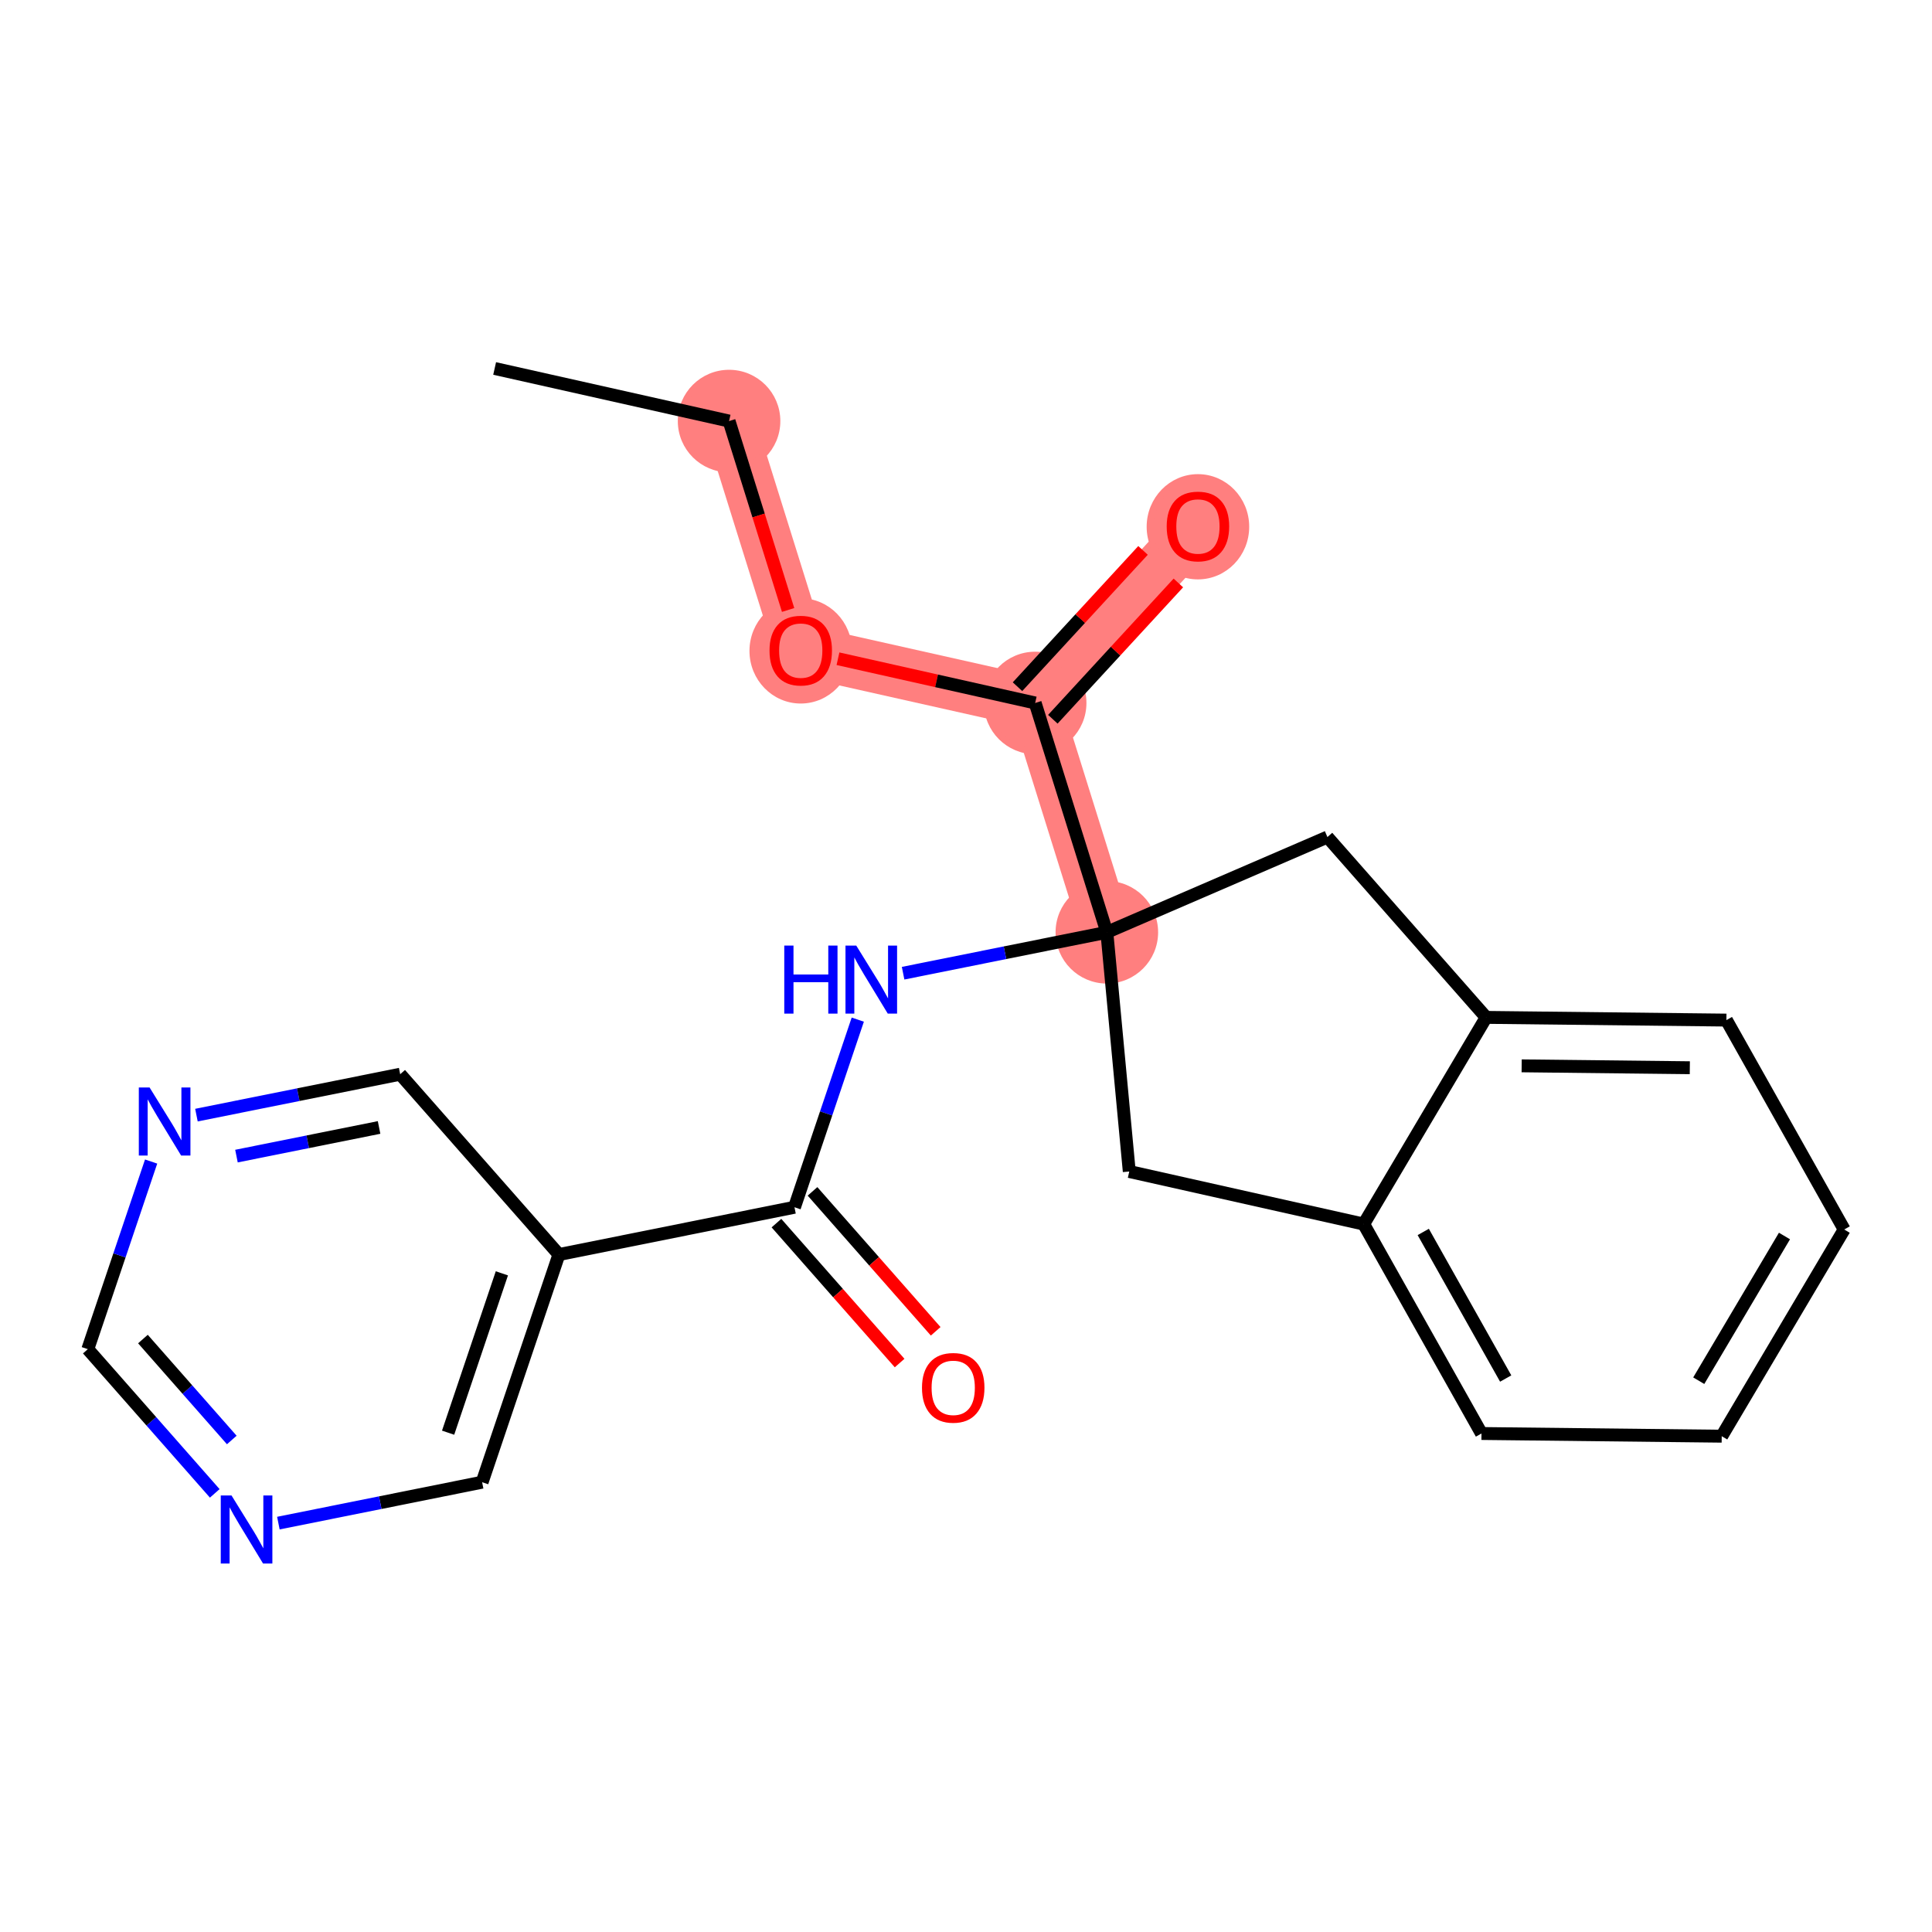 <?xml version='1.0' encoding='iso-8859-1'?>
<svg version='1.1' baseProfile='full'
              xmlns='http://www.w3.org/2000/svg'
                      xmlns:rdkit='http://www.rdkit.org/xml'
                      xmlns:xlink='http://www.w3.org/1999/xlink'
                  xml:space='preserve'
width='300px' height='300px' viewBox='0 0 300 300'>
<!-- END OF HEADER -->
<rect style='opacity:1.0;fill:#FFFFFF;stroke:none' width='300' height='300' x='0' y='0'> </rect>
<rect style='opacity:1.0;fill:#FFFFFF;stroke:none' width='300' height='300' x='0' y='0'> </rect>
<path d='M 113.21,65.382 L 124.339,100.991' style='fill:none;fill-rule:evenodd;stroke:#FF7F7F;stroke-width:8.0px;stroke-linecap:butt;stroke-linejoin:miter;stroke-opacity:1' />
<path d='M 124.339,100.991 L 160.741,109.157' style='fill:none;fill-rule:evenodd;stroke:#FF7F7F;stroke-width:8.0px;stroke-linecap:butt;stroke-linejoin:miter;stroke-opacity:1' />
<path d='M 160.741,109.157 L 186.014,81.715' style='fill:none;fill-rule:evenodd;stroke:#FF7F7F;stroke-width:8.0px;stroke-linecap:butt;stroke-linejoin:miter;stroke-opacity:1' />
<path d='M 160.741,109.157 L 171.87,144.766' style='fill:none;fill-rule:evenodd;stroke:#FF7F7F;stroke-width:8.0px;stroke-linecap:butt;stroke-linejoin:miter;stroke-opacity:1' />
<ellipse cx='113.21' cy='65.382' rx='7.461' ry='7.461'  style='fill:#FF7F7F;fill-rule:evenodd;stroke:#FF7F7F;stroke-width:1.0px;stroke-linecap:butt;stroke-linejoin:miter;stroke-opacity:1' />
<ellipse cx='124.339' cy='101.073' rx='7.461' ry='7.671'  style='fill:#FF7F7F;fill-rule:evenodd;stroke:#FF7F7F;stroke-width:1.0px;stroke-linecap:butt;stroke-linejoin:miter;stroke-opacity:1' />
<ellipse cx='160.741' cy='109.157' rx='7.461' ry='7.461'  style='fill:#FF7F7F;fill-rule:evenodd;stroke:#FF7F7F;stroke-width:1.0px;stroke-linecap:butt;stroke-linejoin:miter;stroke-opacity:1' />
<ellipse cx='186.014' cy='81.797' rx='7.461' ry='7.671'  style='fill:#FF7F7F;fill-rule:evenodd;stroke:#FF7F7F;stroke-width:1.0px;stroke-linecap:butt;stroke-linejoin:miter;stroke-opacity:1' />
<ellipse cx='171.87' cy='144.766' rx='7.461' ry='7.461'  style='fill:#FF7F7F;fill-rule:evenodd;stroke:#FF7F7F;stroke-width:1.0px;stroke-linecap:butt;stroke-linejoin:miter;stroke-opacity:1' />
<path class='bond-0 atom-0 atom-1' d='M 76.808,57.216 L 113.21,65.382' style='fill:none;fill-rule:evenodd;stroke:#000000;stroke-width:2.0px;stroke-linecap:butt;stroke-linejoin:miter;stroke-opacity:1' />
<path class='bond-1 atom-1 atom-2' d='M 113.21,65.382 L 117.794,80.049' style='fill:none;fill-rule:evenodd;stroke:#000000;stroke-width:2.0px;stroke-linecap:butt;stroke-linejoin:miter;stroke-opacity:1' />
<path class='bond-1 atom-1 atom-2' d='M 117.794,80.049 L 122.378,94.716' style='fill:none;fill-rule:evenodd;stroke:#FF0000;stroke-width:2.0px;stroke-linecap:butt;stroke-linejoin:miter;stroke-opacity:1' />
<path class='bond-2 atom-2 atom-3' d='M 130.121,102.288 L 145.431,105.723' style='fill:none;fill-rule:evenodd;stroke:#FF0000;stroke-width:2.0px;stroke-linecap:butt;stroke-linejoin:miter;stroke-opacity:1' />
<path class='bond-2 atom-2 atom-3' d='M 145.431,105.723 L 160.741,109.157' style='fill:none;fill-rule:evenodd;stroke:#000000;stroke-width:2.0px;stroke-linecap:butt;stroke-linejoin:miter;stroke-opacity:1' />
<path class='bond-3 atom-3 atom-4' d='M 163.485,111.685 L 173.231,101.103' style='fill:none;fill-rule:evenodd;stroke:#000000;stroke-width:2.0px;stroke-linecap:butt;stroke-linejoin:miter;stroke-opacity:1' />
<path class='bond-3 atom-3 atom-4' d='M 173.231,101.103 L 182.976,90.521' style='fill:none;fill-rule:evenodd;stroke:#FF0000;stroke-width:2.0px;stroke-linecap:butt;stroke-linejoin:miter;stroke-opacity:1' />
<path class='bond-3 atom-3 atom-4' d='M 157.997,106.63 L 167.742,96.048' style='fill:none;fill-rule:evenodd;stroke:#000000;stroke-width:2.0px;stroke-linecap:butt;stroke-linejoin:miter;stroke-opacity:1' />
<path class='bond-3 atom-3 atom-4' d='M 167.742,96.048 L 177.488,85.467' style='fill:none;fill-rule:evenodd;stroke:#FF0000;stroke-width:2.0px;stroke-linecap:butt;stroke-linejoin:miter;stroke-opacity:1' />
<path class='bond-4 atom-3 atom-5' d='M 160.741,109.157 L 171.87,144.766' style='fill:none;fill-rule:evenodd;stroke:#000000;stroke-width:2.0px;stroke-linecap:butt;stroke-linejoin:miter;stroke-opacity:1' />
<path class='bond-5 atom-5 atom-6' d='M 171.87,144.766 L 156.051,147.943' style='fill:none;fill-rule:evenodd;stroke:#000000;stroke-width:2.0px;stroke-linecap:butt;stroke-linejoin:miter;stroke-opacity:1' />
<path class='bond-5 atom-5 atom-6' d='M 156.051,147.943 L 140.233,151.119' style='fill:none;fill-rule:evenodd;stroke:#0000FF;stroke-width:2.0px;stroke-linecap:butt;stroke-linejoin:miter;stroke-opacity:1' />
<path class='bond-14 atom-5 atom-15' d='M 171.87,144.766 L 175.352,181.91' style='fill:none;fill-rule:evenodd;stroke:#000000;stroke-width:2.0px;stroke-linecap:butt;stroke-linejoin:miter;stroke-opacity:1' />
<path class='bond-22 atom-22 atom-5' d='M 206.12,129.976 L 171.87,144.766' style='fill:none;fill-rule:evenodd;stroke:#000000;stroke-width:2.0px;stroke-linecap:butt;stroke-linejoin:miter;stroke-opacity:1' />
<path class='bond-6 atom-6 atom-7' d='M 133.196,158.327 L 128.281,172.894' style='fill:none;fill-rule:evenodd;stroke:#0000FF;stroke-width:2.0px;stroke-linecap:butt;stroke-linejoin:miter;stroke-opacity:1' />
<path class='bond-6 atom-6 atom-7' d='M 128.281,172.894 L 123.366,187.461' style='fill:none;fill-rule:evenodd;stroke:#000000;stroke-width:2.0px;stroke-linecap:butt;stroke-linejoin:miter;stroke-opacity:1' />
<path class='bond-7 atom-7 atom-8' d='M 120.566,189.926 L 130.129,200.79' style='fill:none;fill-rule:evenodd;stroke:#000000;stroke-width:2.0px;stroke-linecap:butt;stroke-linejoin:miter;stroke-opacity:1' />
<path class='bond-7 atom-7 atom-8' d='M 130.129,200.79 L 139.692,211.654' style='fill:none;fill-rule:evenodd;stroke:#FF0000;stroke-width:2.0px;stroke-linecap:butt;stroke-linejoin:miter;stroke-opacity:1' />
<path class='bond-7 atom-7 atom-8' d='M 126.167,184.996 L 135.73,195.86' style='fill:none;fill-rule:evenodd;stroke:#000000;stroke-width:2.0px;stroke-linecap:butt;stroke-linejoin:miter;stroke-opacity:1' />
<path class='bond-7 atom-7 atom-8' d='M 135.73,195.86 L 145.293,206.724' style='fill:none;fill-rule:evenodd;stroke:#FF0000;stroke-width:2.0px;stroke-linecap:butt;stroke-linejoin:miter;stroke-opacity:1' />
<path class='bond-8 atom-7 atom-9' d='M 123.366,187.461 L 86.79,194.806' style='fill:none;fill-rule:evenodd;stroke:#000000;stroke-width:2.0px;stroke-linecap:butt;stroke-linejoin:miter;stroke-opacity:1' />
<path class='bond-9 atom-9 atom-10' d='M 86.79,194.806 L 74.863,230.156' style='fill:none;fill-rule:evenodd;stroke:#000000;stroke-width:2.0px;stroke-linecap:butt;stroke-linejoin:miter;stroke-opacity:1' />
<path class='bond-9 atom-9 atom-10' d='M 77.931,197.723 L 69.582,222.468' style='fill:none;fill-rule:evenodd;stroke:#000000;stroke-width:2.0px;stroke-linecap:butt;stroke-linejoin:miter;stroke-opacity:1' />
<path class='bond-23 atom-14 atom-9' d='M 62.14,166.803 L 86.79,194.806' style='fill:none;fill-rule:evenodd;stroke:#000000;stroke-width:2.0px;stroke-linecap:butt;stroke-linejoin:miter;stroke-opacity:1' />
<path class='bond-10 atom-10 atom-11' d='M 74.863,230.156 L 59.044,233.333' style='fill:none;fill-rule:evenodd;stroke:#000000;stroke-width:2.0px;stroke-linecap:butt;stroke-linejoin:miter;stroke-opacity:1' />
<path class='bond-10 atom-10 atom-11' d='M 59.044,233.333 L 43.226,236.509' style='fill:none;fill-rule:evenodd;stroke:#0000FF;stroke-width:2.0px;stroke-linecap:butt;stroke-linejoin:miter;stroke-opacity:1' />
<path class='bond-11 atom-11 atom-12' d='M 33.347,231.89 L 23.492,220.694' style='fill:none;fill-rule:evenodd;stroke:#0000FF;stroke-width:2.0px;stroke-linecap:butt;stroke-linejoin:miter;stroke-opacity:1' />
<path class='bond-11 atom-11 atom-12' d='M 23.492,220.694 L 13.636,209.498' style='fill:none;fill-rule:evenodd;stroke:#000000;stroke-width:2.0px;stroke-linecap:butt;stroke-linejoin:miter;stroke-opacity:1' />
<path class='bond-11 atom-11 atom-12' d='M 35.991,223.601 L 29.092,215.764' style='fill:none;fill-rule:evenodd;stroke:#0000FF;stroke-width:2.0px;stroke-linecap:butt;stroke-linejoin:miter;stroke-opacity:1' />
<path class='bond-11 atom-11 atom-12' d='M 29.092,215.764 L 22.194,207.927' style='fill:none;fill-rule:evenodd;stroke:#000000;stroke-width:2.0px;stroke-linecap:butt;stroke-linejoin:miter;stroke-opacity:1' />
<path class='bond-12 atom-12 atom-13' d='M 13.636,209.498 L 18.551,194.931' style='fill:none;fill-rule:evenodd;stroke:#000000;stroke-width:2.0px;stroke-linecap:butt;stroke-linejoin:miter;stroke-opacity:1' />
<path class='bond-12 atom-12 atom-13' d='M 18.551,194.931 L 23.466,180.364' style='fill:none;fill-rule:evenodd;stroke:#0000FF;stroke-width:2.0px;stroke-linecap:butt;stroke-linejoin:miter;stroke-opacity:1' />
<path class='bond-13 atom-13 atom-14' d='M 30.503,173.157 L 46.321,169.98' style='fill:none;fill-rule:evenodd;stroke:#0000FF;stroke-width:2.0px;stroke-linecap:butt;stroke-linejoin:miter;stroke-opacity:1' />
<path class='bond-13 atom-13 atom-14' d='M 46.321,169.98 L 62.14,166.803' style='fill:none;fill-rule:evenodd;stroke:#000000;stroke-width:2.0px;stroke-linecap:butt;stroke-linejoin:miter;stroke-opacity:1' />
<path class='bond-13 atom-13 atom-14' d='M 36.717,179.519 L 47.79,177.295' style='fill:none;fill-rule:evenodd;stroke:#0000FF;stroke-width:2.0px;stroke-linecap:butt;stroke-linejoin:miter;stroke-opacity:1' />
<path class='bond-13 atom-13 atom-14' d='M 47.79,177.295 L 58.863,175.071' style='fill:none;fill-rule:evenodd;stroke:#000000;stroke-width:2.0px;stroke-linecap:butt;stroke-linejoin:miter;stroke-opacity:1' />
<path class='bond-15 atom-15 atom-16' d='M 175.352,181.91 L 211.754,190.076' style='fill:none;fill-rule:evenodd;stroke:#000000;stroke-width:2.0px;stroke-linecap:butt;stroke-linejoin:miter;stroke-opacity:1' />
<path class='bond-16 atom-16 atom-17' d='M 211.754,190.076 L 230.043,222.593' style='fill:none;fill-rule:evenodd;stroke:#000000;stroke-width:2.0px;stroke-linecap:butt;stroke-linejoin:miter;stroke-opacity:1' />
<path class='bond-16 atom-16 atom-17' d='M 221.001,191.296 L 233.803,214.058' style='fill:none;fill-rule:evenodd;stroke:#000000;stroke-width:2.0px;stroke-linecap:butt;stroke-linejoin:miter;stroke-opacity:1' />
<path class='bond-24 atom-21 atom-16' d='M 230.77,157.979 L 211.754,190.076' style='fill:none;fill-rule:evenodd;stroke:#000000;stroke-width:2.0px;stroke-linecap:butt;stroke-linejoin:miter;stroke-opacity:1' />
<path class='bond-17 atom-17 atom-18' d='M 230.043,222.593 L 267.348,223.012' style='fill:none;fill-rule:evenodd;stroke:#000000;stroke-width:2.0px;stroke-linecap:butt;stroke-linejoin:miter;stroke-opacity:1' />
<path class='bond-18 atom-18 atom-19' d='M 267.348,223.012 L 286.364,190.915' style='fill:none;fill-rule:evenodd;stroke:#000000;stroke-width:2.0px;stroke-linecap:butt;stroke-linejoin:miter;stroke-opacity:1' />
<path class='bond-18 atom-18 atom-19' d='M 263.781,214.395 L 277.092,191.927' style='fill:none;fill-rule:evenodd;stroke:#000000;stroke-width:2.0px;stroke-linecap:butt;stroke-linejoin:miter;stroke-opacity:1' />
<path class='bond-19 atom-19 atom-20' d='M 286.364,190.915 L 268.075,158.399' style='fill:none;fill-rule:evenodd;stroke:#000000;stroke-width:2.0px;stroke-linecap:butt;stroke-linejoin:miter;stroke-opacity:1' />
<path class='bond-20 atom-20 atom-21' d='M 268.075,158.399 L 230.77,157.979' style='fill:none;fill-rule:evenodd;stroke:#000000;stroke-width:2.0px;stroke-linecap:butt;stroke-linejoin:miter;stroke-opacity:1' />
<path class='bond-20 atom-20 atom-21' d='M 262.395,165.797 L 236.282,165.503' style='fill:none;fill-rule:evenodd;stroke:#000000;stroke-width:2.0px;stroke-linecap:butt;stroke-linejoin:miter;stroke-opacity:1' />
<path class='bond-21 atom-21 atom-22' d='M 230.77,157.979 L 206.12,129.976' style='fill:none;fill-rule:evenodd;stroke:#000000;stroke-width:2.0px;stroke-linecap:butt;stroke-linejoin:miter;stroke-opacity:1' />
<path  class='atom-2' d='M 119.489 101.021
Q 119.489 98.484, 120.742 97.066
Q 121.996 95.648, 124.339 95.648
Q 126.682 95.648, 127.935 97.066
Q 129.189 98.484, 129.189 101.021
Q 129.189 103.587, 127.92 105.05
Q 126.652 106.497, 124.339 106.497
Q 122.011 106.497, 120.742 105.05
Q 119.489 103.602, 119.489 101.021
M 124.339 105.304
Q 125.95 105.304, 126.816 104.229
Q 127.696 103.14, 127.696 101.021
Q 127.696 98.946, 126.816 97.902
Q 125.95 96.842, 124.339 96.842
Q 122.727 96.842, 121.847 97.887
Q 120.981 98.931, 120.981 101.021
Q 120.981 103.155, 121.847 104.229
Q 122.727 105.304, 124.339 105.304
' fill='#FF0000'/>
<path  class='atom-4' d='M 181.165 81.745
Q 181.165 79.208, 182.418 77.79
Q 183.672 76.373, 186.014 76.373
Q 188.357 76.373, 189.611 77.79
Q 190.864 79.208, 190.864 81.745
Q 190.864 84.312, 189.596 85.774
Q 188.328 87.222, 186.014 87.222
Q 183.687 87.222, 182.418 85.774
Q 181.165 84.327, 181.165 81.745
M 186.014 86.028
Q 187.626 86.028, 188.492 84.953
Q 189.372 83.864, 189.372 81.745
Q 189.372 79.671, 188.492 78.626
Q 187.626 77.567, 186.014 77.567
Q 184.403 77.567, 183.522 78.611
Q 182.657 79.656, 182.657 81.745
Q 182.657 83.879, 183.522 84.953
Q 184.403 86.028, 186.014 86.028
' fill='#FF0000'/>
<path  class='atom-6' d='M 121.781 146.829
L 123.213 146.829
L 123.213 151.321
L 128.615 151.321
L 128.615 146.829
L 130.048 146.829
L 130.048 157.394
L 128.615 157.394
L 128.615 152.514
L 123.213 152.514
L 123.213 157.394
L 121.781 157.394
L 121.781 146.829
' fill='#0000FF'/>
<path  class='atom-6' d='M 132.958 146.829
L 136.42 152.425
Q 136.763 152.977, 137.315 153.977
Q 137.867 154.977, 137.897 155.036
L 137.897 146.829
L 139.3 146.829
L 139.3 157.394
L 137.852 157.394
L 134.137 151.276
Q 133.704 150.559, 133.241 149.739
Q 132.794 148.918, 132.659 148.664
L 132.659 157.394
L 131.286 157.394
L 131.286 146.829
L 132.958 146.829
' fill='#0000FF'/>
<path  class='atom-8' d='M 143.166 215.494
Q 143.166 212.957, 144.42 211.539
Q 145.673 210.122, 148.016 210.122
Q 150.359 210.122, 151.613 211.539
Q 152.866 212.957, 152.866 215.494
Q 152.866 218.061, 151.598 219.523
Q 150.329 220.971, 148.016 220.971
Q 145.688 220.971, 144.42 219.523
Q 143.166 218.076, 143.166 215.494
M 148.016 219.777
Q 149.628 219.777, 150.494 218.702
Q 151.374 217.613, 151.374 215.494
Q 151.374 213.42, 150.494 212.375
Q 149.628 211.316, 148.016 211.316
Q 146.405 211.316, 145.524 212.36
Q 144.659 213.405, 144.659 215.494
Q 144.659 217.628, 145.524 218.702
Q 146.405 219.777, 148.016 219.777
' fill='#FF0000'/>
<path  class='atom-11' d='M 35.951 232.219
L 39.413 237.815
Q 39.756 238.367, 40.308 239.367
Q 40.861 240.367, 40.89 240.426
L 40.89 232.219
L 42.293 232.219
L 42.293 242.784
L 40.846 242.784
L 37.13 236.666
Q 36.697 235.949, 36.234 235.129
Q 35.787 234.308, 35.652 234.054
L 35.652 242.784
L 34.279 242.784
L 34.279 232.219
L 35.951 232.219
' fill='#0000FF'/>
<path  class='atom-13' d='M 23.228 168.866
L 26.69 174.462
Q 27.033 175.014, 27.585 176.014
Q 28.137 177.014, 28.167 177.074
L 28.167 168.866
L 29.57 168.866
L 29.57 179.431
L 28.122 179.431
L 24.407 173.313
Q 23.974 172.597, 23.511 171.776
Q 23.064 170.955, 22.929 170.702
L 22.929 179.431
L 21.556 179.431
L 21.556 168.866
L 23.228 168.866
' fill='#0000FF'/>
</svg>
